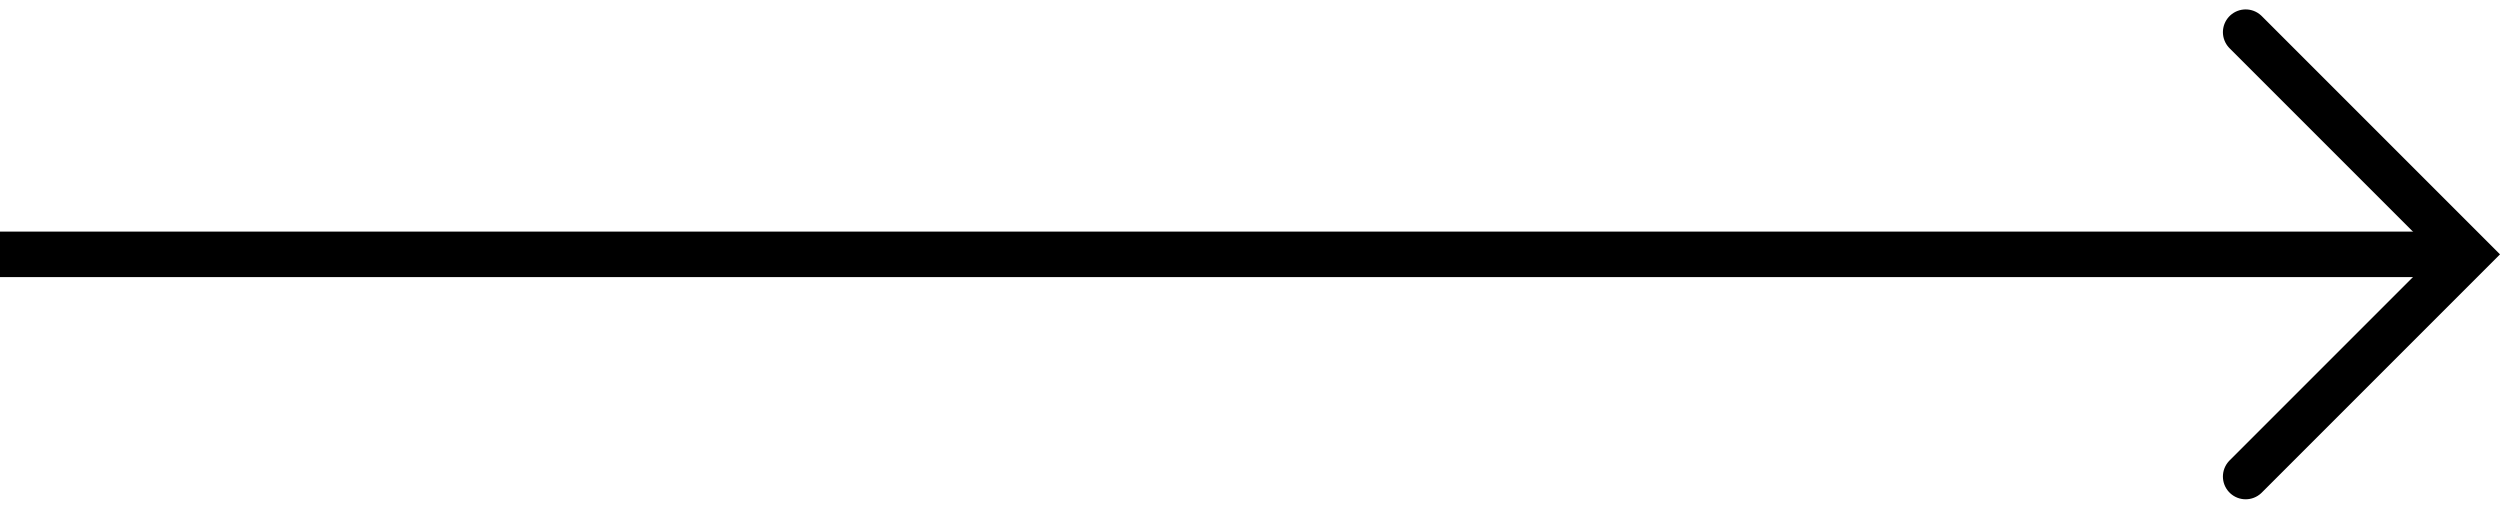 <svg xmlns="http://www.w3.org/2000/svg" width="109.908" height="22.364" viewBox="0 0 109.908 22.364">
  <g id="Group_7362" data-name="Group 7362" transform="translate(-1244.713 -1182.818)">
    <path id="Path_37127" data-name="Path 37127" d="M-4655.13,2953.938l9.768,9.768-9.768,9.768" transform="translate(5998.569 -1769.706)" fill="none" stroke="#000" stroke-linecap="round" stroke-width="2"/>
    <path id="Path_37128" data-name="Path 37128" d="M8501.713,1236h108.494" transform="translate(-7257 -42)" fill="none" stroke="#000" stroke-width="2"/>
  </g>
</svg>
